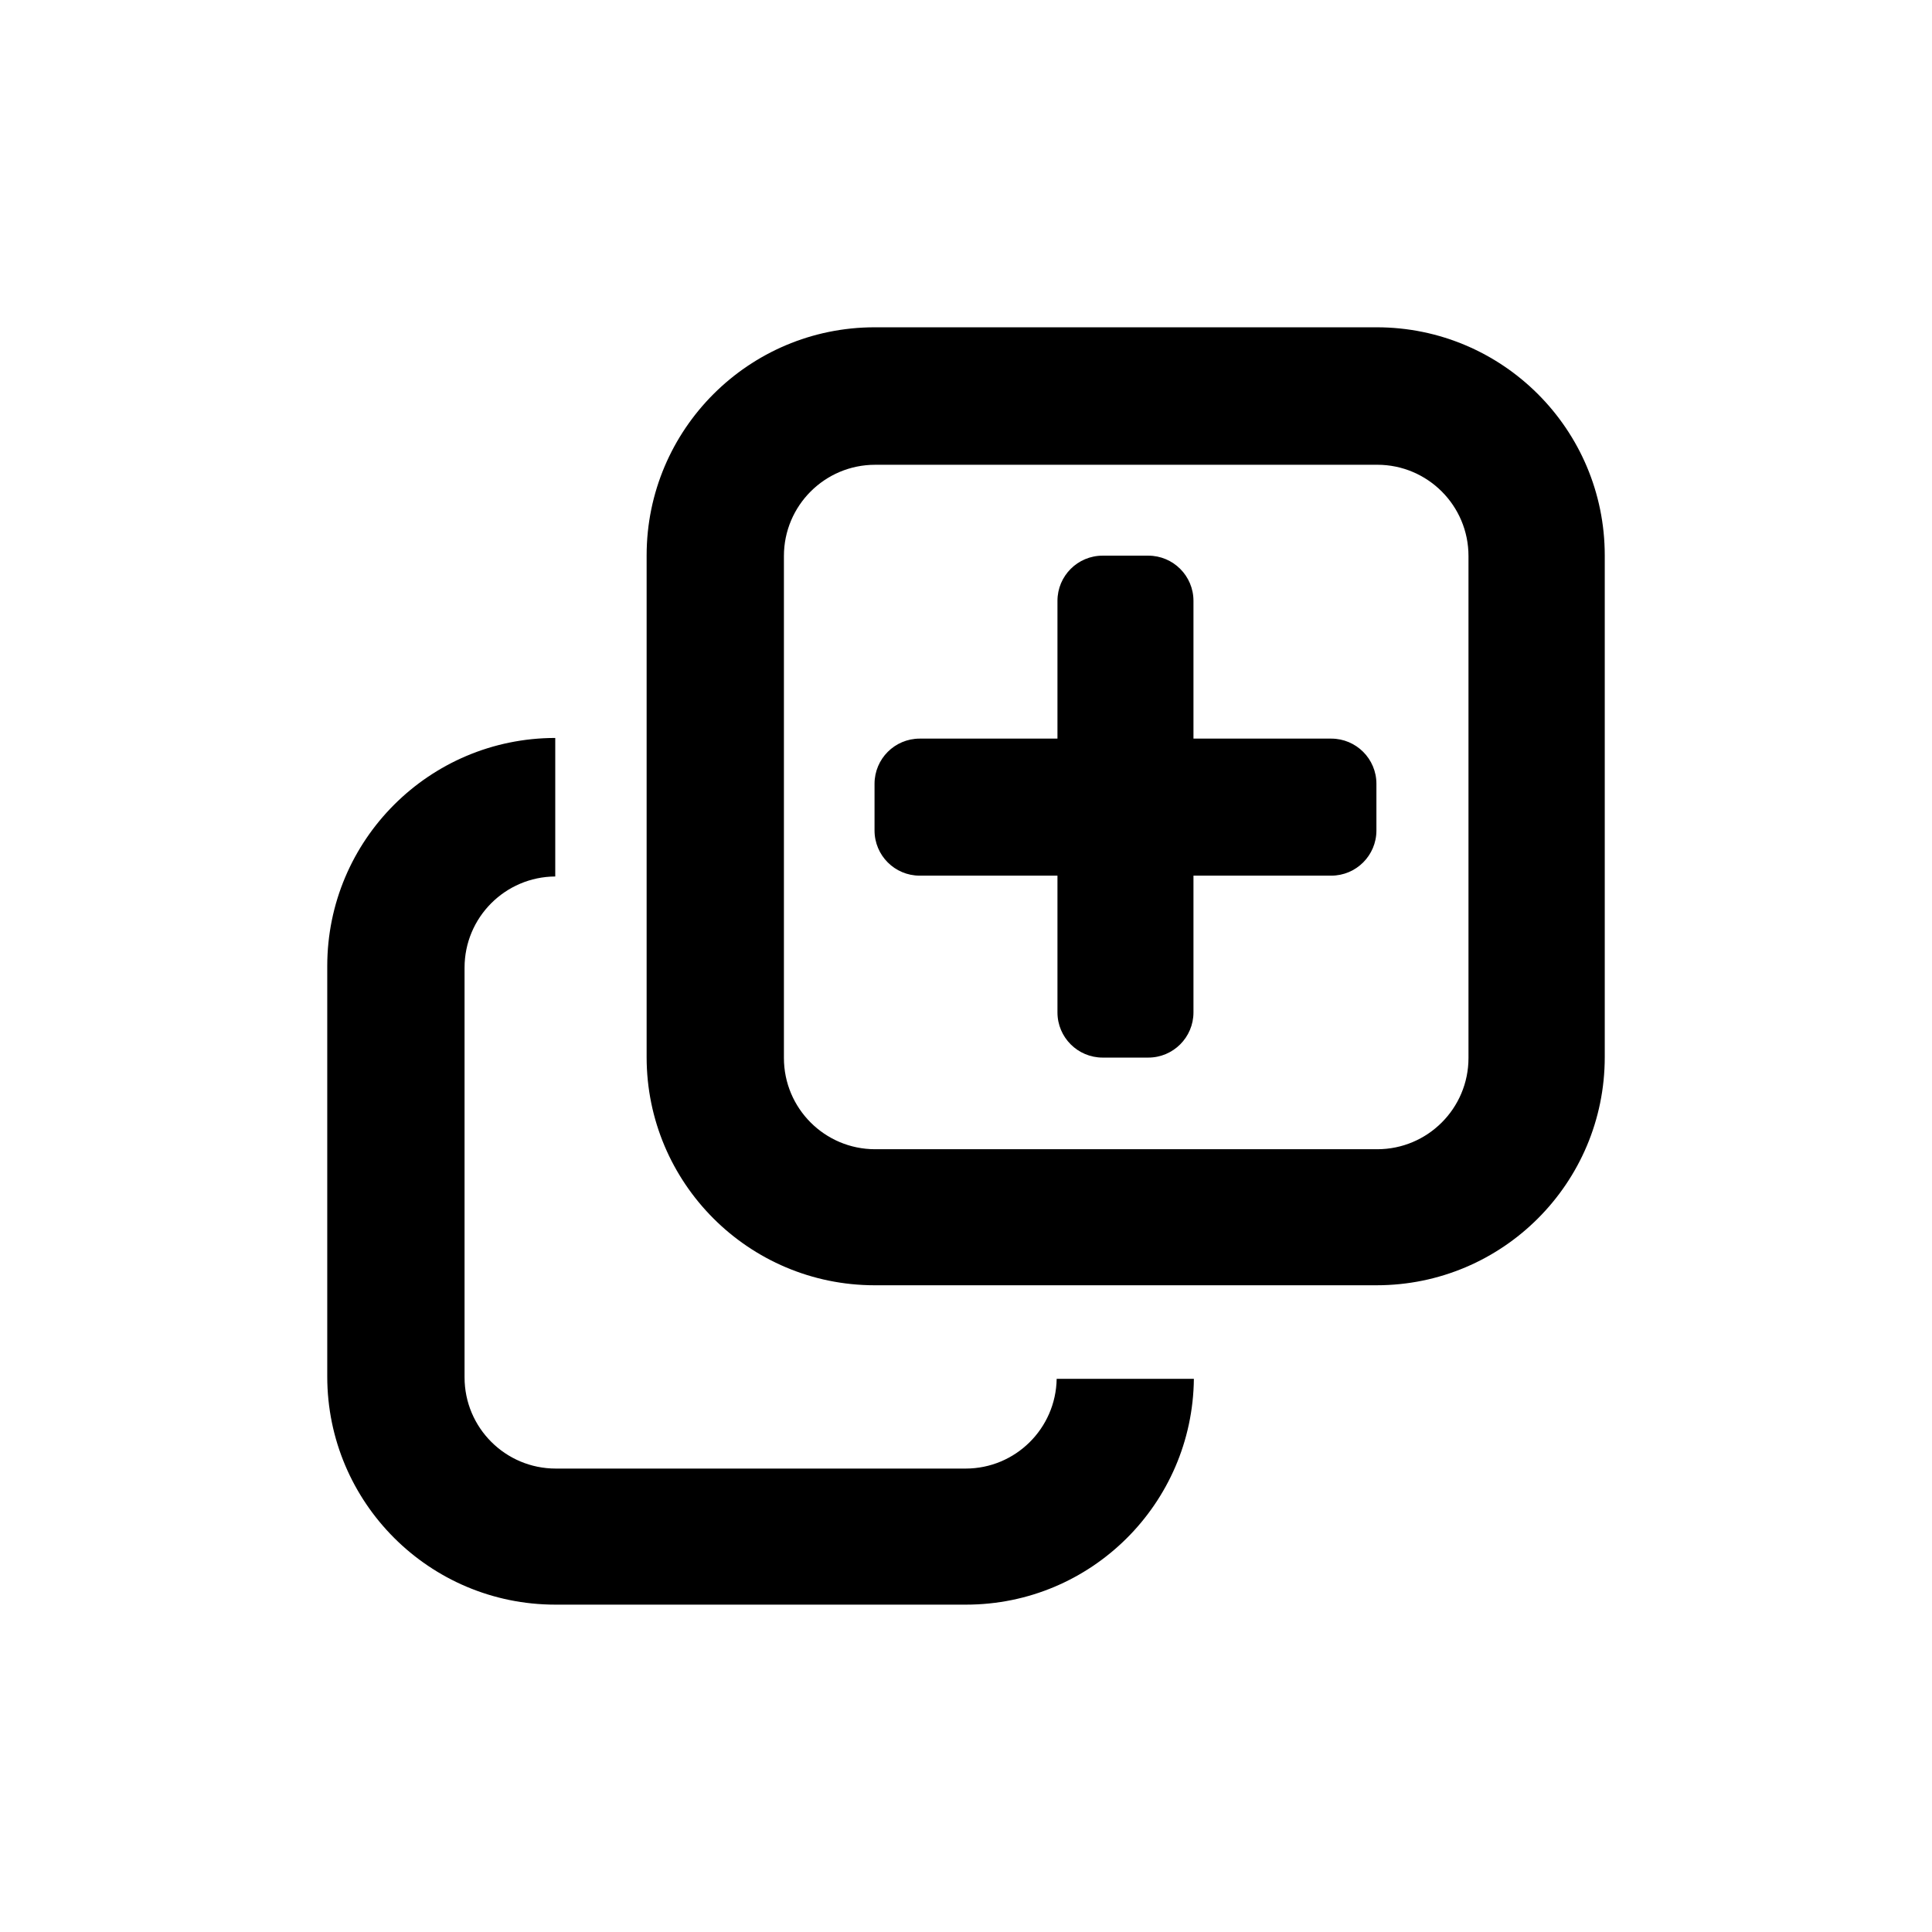 <?xml version="1.0" encoding="UTF-8"?>
<!-- Uploaded to: SVG Repo, www.svgrepo.com, Generator: SVG Repo Mixer Tools -->
<svg fill="#000000" width="800px" height="800px" version="1.1" viewBox="144 144 512 512" xmlns="http://www.w3.org/2000/svg">
 <path d="m508.82 484.61h-133c-33.387 0-60.457-27.07-60.457-60.457v-132.96c0-33.387 27.066-60.457 60.457-60.457h133c33.391 0 60.457 27.07 60.457 60.457v132.95c0 33.395-27.07 60.465-60.461 60.465zm24.344-193.26c0-13.355-10.828-24.184-24.184-24.184l-133.05 0.004c-13.355 0-24.184 10.828-24.184 24.184v133.02c0 13.355 10.828 24.184 24.184 24.184h133.05c13.355 0 24.184-10.828 24.184-24.184zm-36.375 84.707h-36.508v36.238c0 6.609-5.359 11.977-11.977 11.977h-12.09c-6.613 0-11.977-5.359-11.977-11.977v-36.238h-36.508c-6.613 0-11.969-5.359-11.969-11.977v-12.363c0-6.613 5.359-11.977 11.969-11.977h36.508v-36.508c0-6.613 5.359-11.977 11.977-11.977h12.09c6.613 0 11.977 5.359 11.977 11.977v36.508h36.508c6.613 0 11.977 5.359 11.977 11.977v12.363c0 6.617-5.363 11.977-11.977 11.977zm-205.5 157.13h108.6c13.219 0 23.926-10.621 24.141-23.789h36.359c-0.336 33.102-27.211 59.848-60.387 59.848h-108.82c-33.387 0-60.457-27.07-60.457-60.457v-108.77c0-33.379 27.051-60.434 60.422-60.453v36.711c-13.285 0.082-24.035 10.863-24.035 24.168v108.56c-0.004 13.352 10.82 24.18 24.176 24.18z" fill-rule="evenodd"/>
</svg>